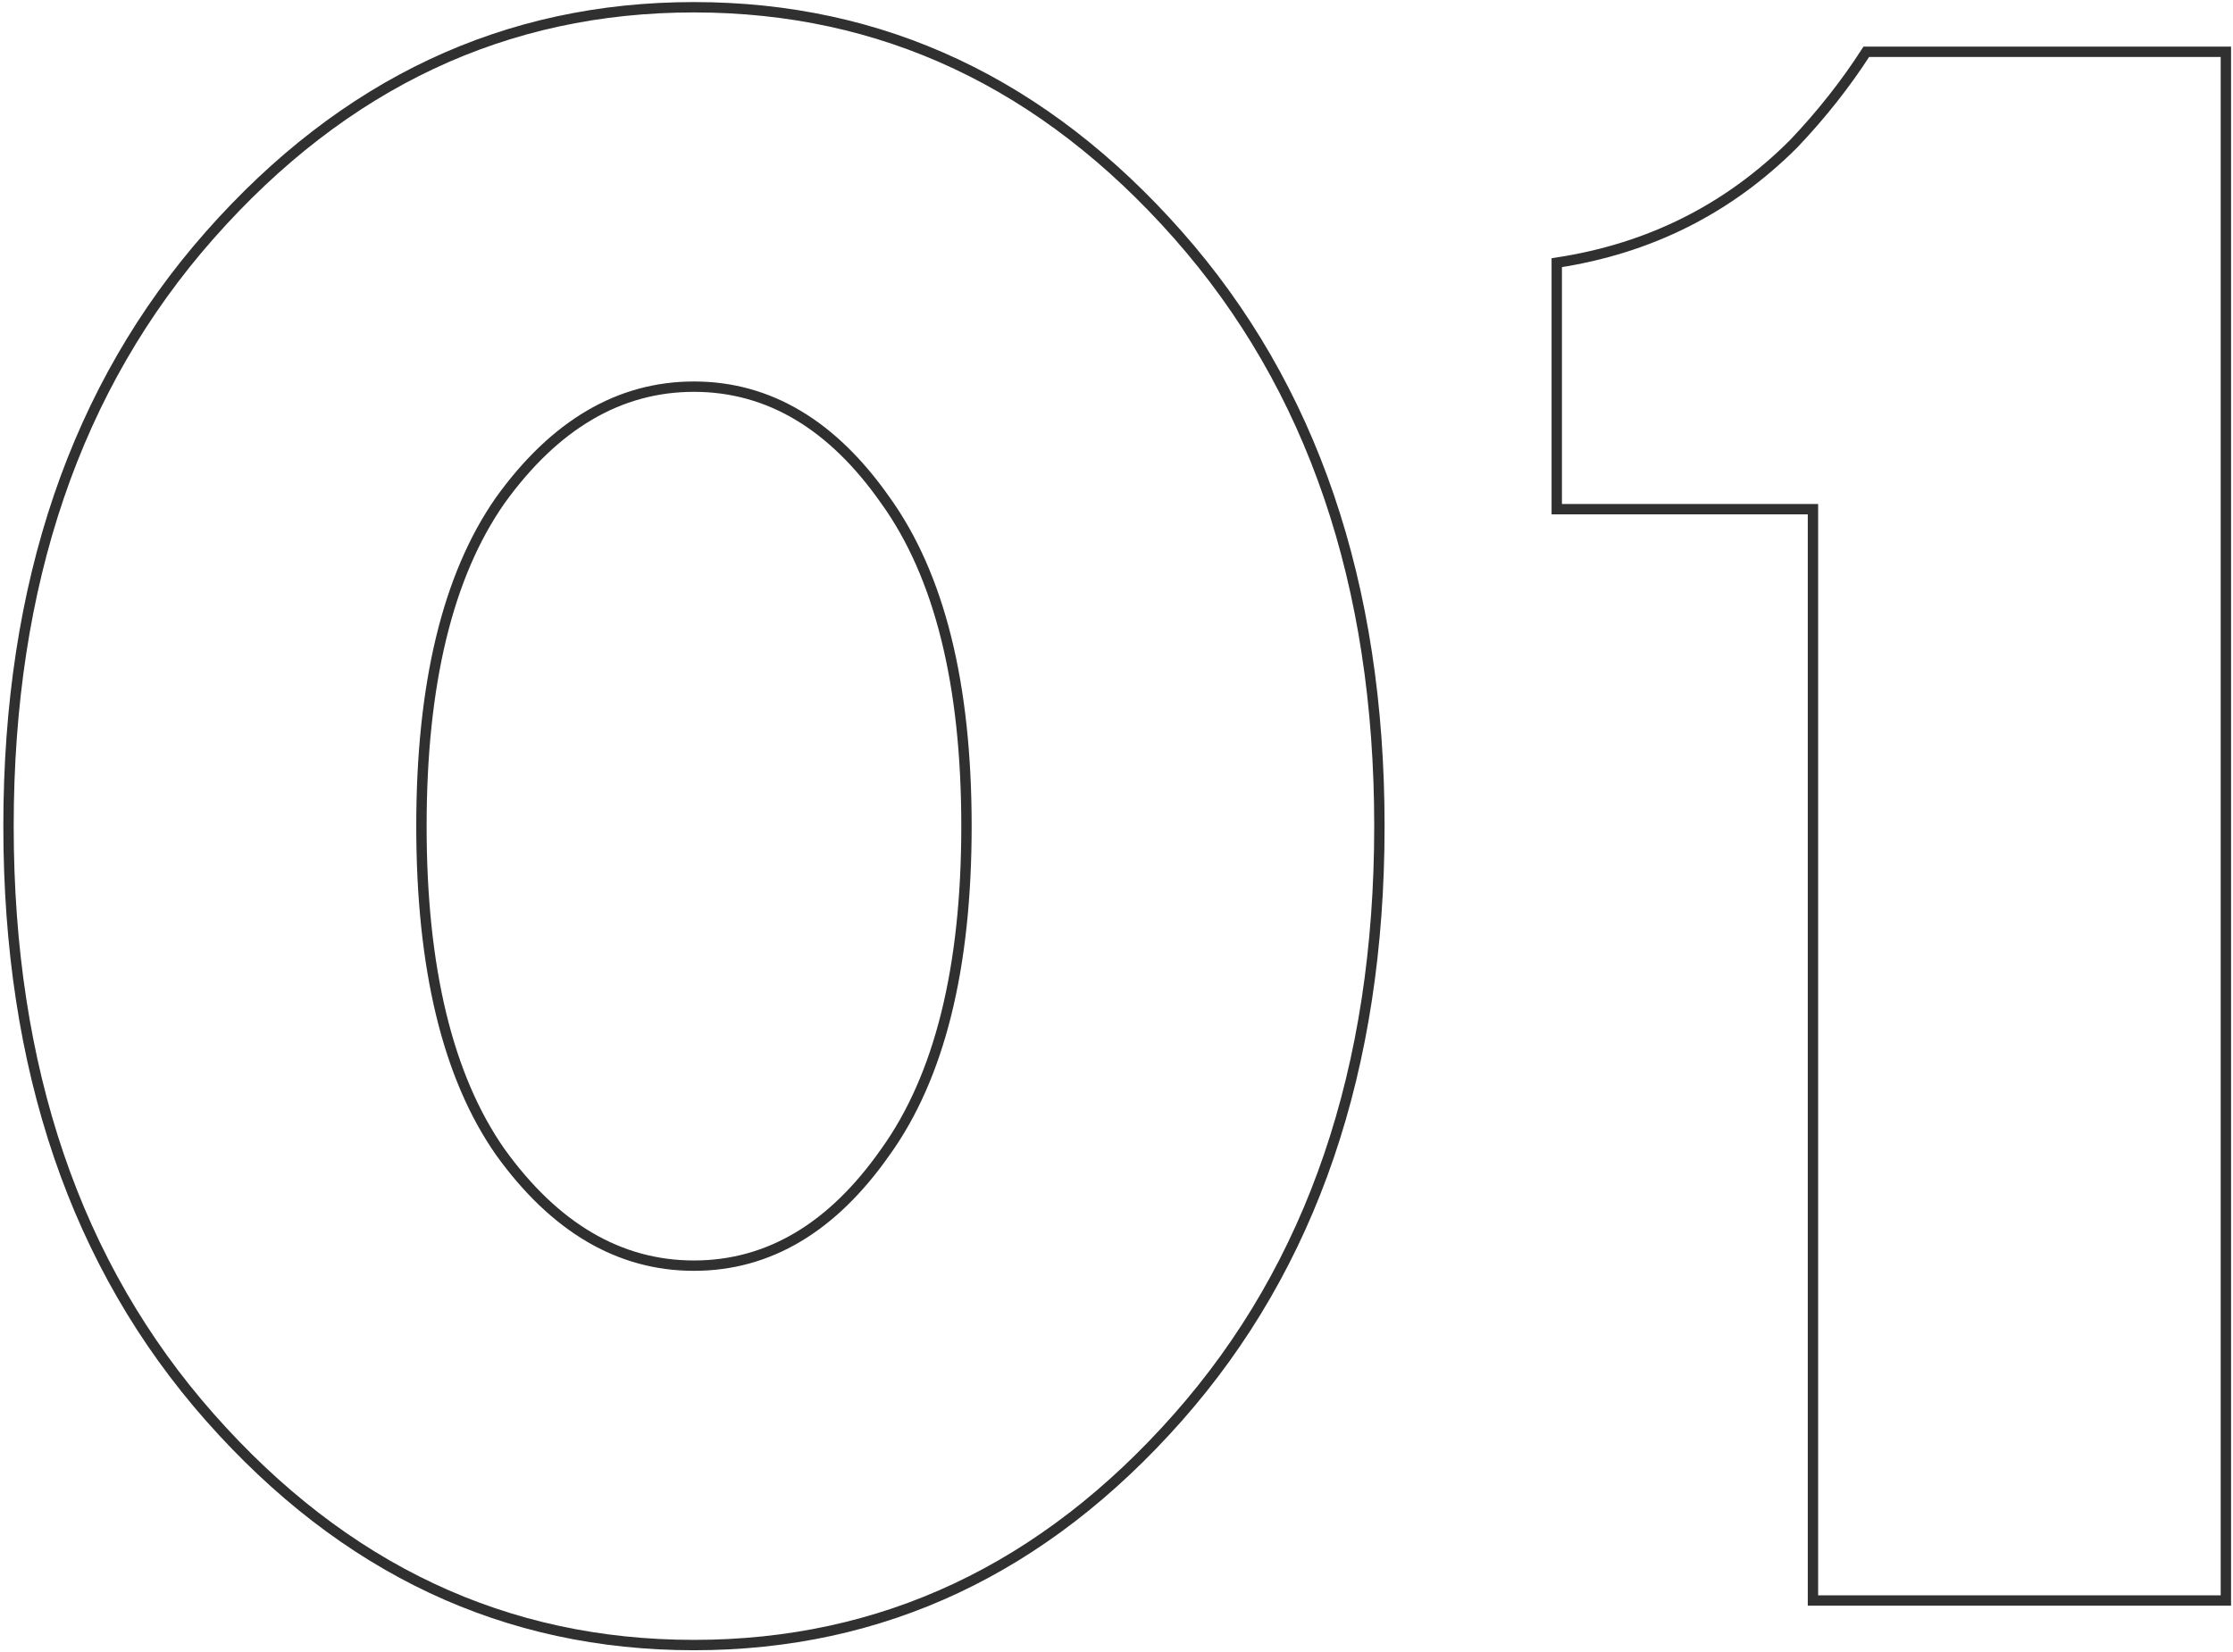 <?xml version="1.0" encoding="UTF-8"?> <svg xmlns="http://www.w3.org/2000/svg" width="431" height="319" viewBox="0 0 431 319" fill="none"> <path d="M96.573 222.423L96.581 222.434C107.035 236.954 119.492 244.35 133.943 244.35C148.394 244.35 160.71 236.952 170.878 222.429C181.368 207.856 186.543 186.834 186.543 159.5C186.543 132.166 181.368 111.144 170.878 96.571C160.71 82.048 148.394 74.65 133.943 74.65C119.492 74.65 107.035 82.046 96.581 96.566L96.581 96.566L96.573 96.576C86.373 111.148 81.343 132.168 81.343 159.5C81.343 186.832 86.373 207.852 96.573 222.423ZM360.223 10H429.626V309H349.926V99.3V98.3H348.926H300.476V50.713C318.373 47.987 333.623 40.337 346.193 27.767L346.202 27.758L346.211 27.749C351.566 22.112 356.237 16.195 360.223 10ZM227.363 273.648C201.451 302.978 170.326 317.6 133.943 317.6C97.559 317.6 66.435 302.978 40.522 273.648C14.627 244.338 1.643 206.319 1.643 159.5C1.643 112.681 14.627 74.662 40.522 45.352C66.435 16.022 97.559 1.4 133.943 1.4C170.326 1.4 201.451 16.022 227.363 45.352C253.258 74.662 266.243 112.681 266.243 159.5C266.243 206.319 253.258 244.338 227.363 273.648Z" stroke="#303030" stroke-width="2"></path> </svg> 